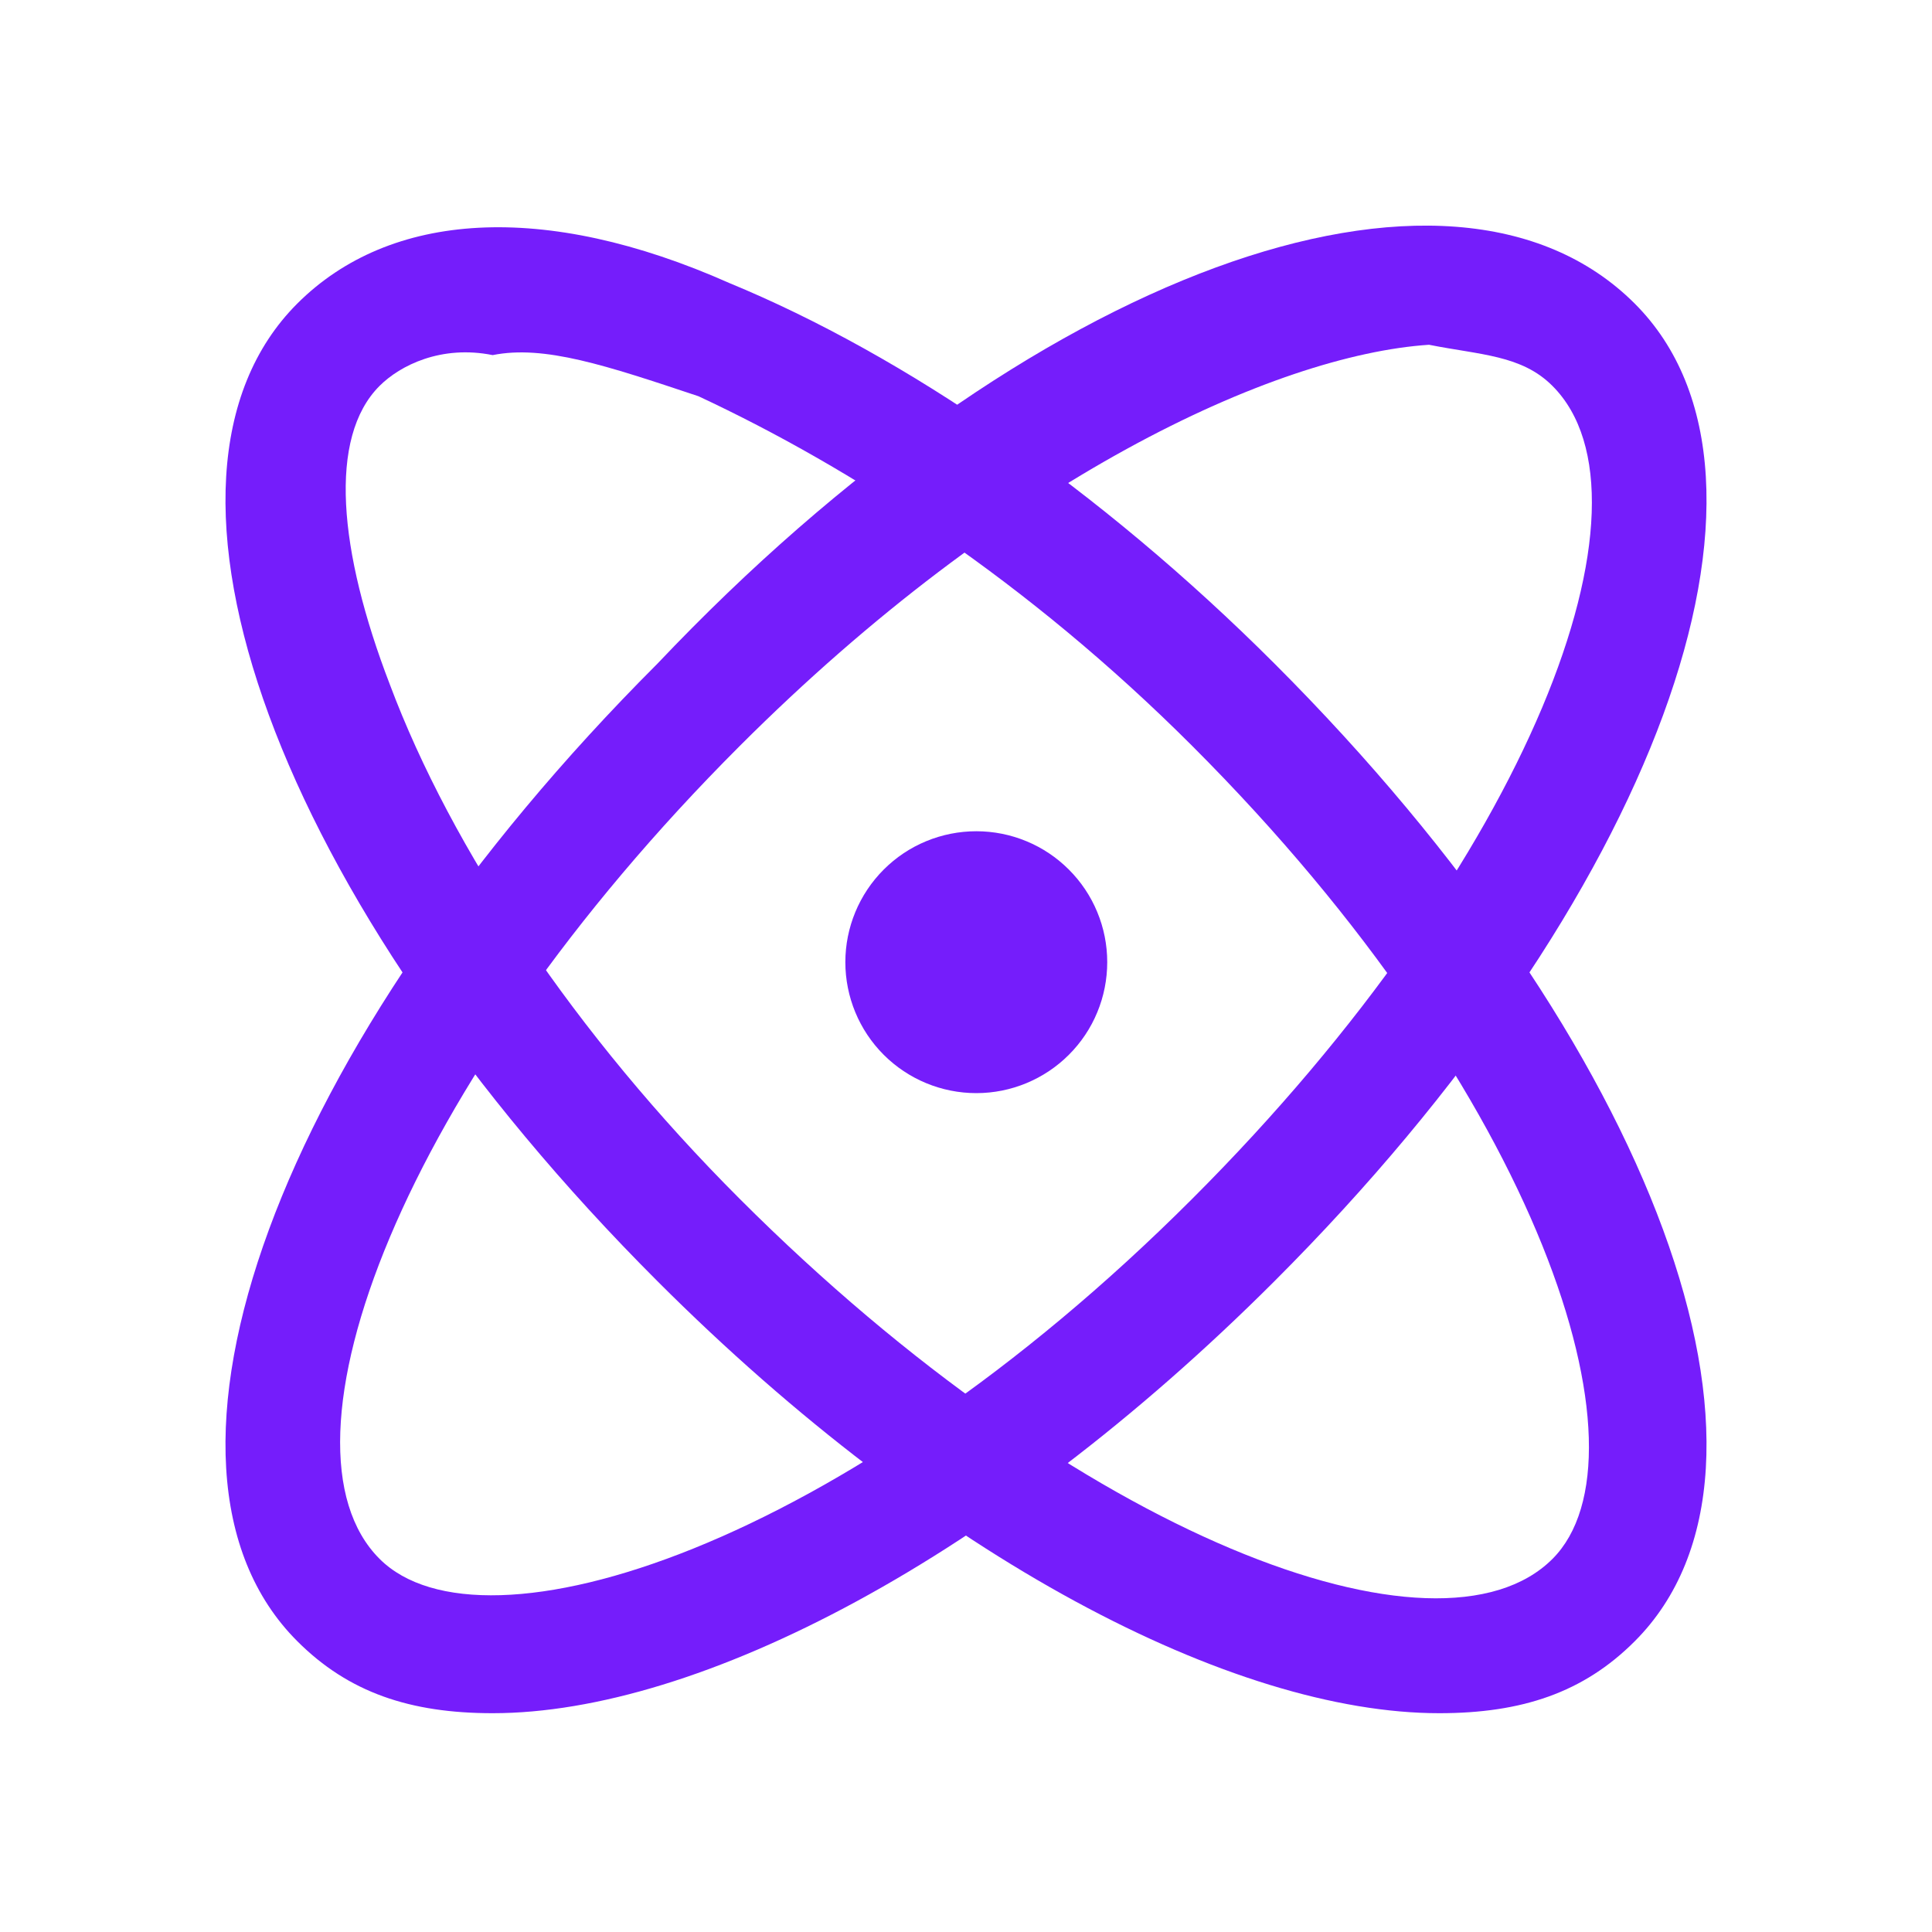 <svg width="20" height="20" viewBox="0 0 20 20" fill="none" xmlns="http://www.w3.org/2000/svg">
<path d="M9.148 9.002C8.894 9.256 8.751 9.601 8.751 9.96C8.751 10.32 8.894 10.665 9.148 10.919C9.402 11.173 9.747 11.316 10.107 11.316C10.466 11.316 10.811 11.173 11.065 10.919C11.191 10.793 11.291 10.644 11.359 10.479C11.427 10.315 11.462 10.138 11.462 9.96C11.462 9.782 11.427 9.606 11.359 9.442C11.291 9.277 11.191 9.128 11.065 9.002C10.939 8.876 10.79 8.776 10.625 8.708C10.461 8.64 10.285 8.605 10.107 8.605C9.929 8.605 9.752 8.64 9.588 8.708C9.423 8.776 9.274 8.876 9.148 9.002Z" fill="#751DFB"/>
<path d="M14.899 17.735C12.769 17.735 9.68 16.138 6.805 13.262C2.864 9.321 1.266 4.954 3.077 3.143C4.035 2.185 5.633 2.078 7.55 2.93C9.361 3.676 11.385 5.061 13.195 6.871C17.136 10.812 18.734 15.179 16.923 16.99C16.391 17.523 15.752 17.735 14.899 17.735ZM5.1 3.676C4.568 3.569 4.142 3.782 3.929 3.995C3.396 4.528 3.503 5.7 4.035 7.084C4.674 8.789 5.953 10.706 7.657 12.41C11.172 15.925 14.899 17.309 16.071 16.138C17.136 15.073 15.965 11.345 12.343 7.723C10.639 6.019 8.828 4.848 7.231 4.102C6.272 3.782 5.633 3.569 5.1 3.676Z" fill="#751DFB"/>
<path d="M5.1 17.735C4.248 17.735 3.609 17.522 3.077 16.989C1.266 15.179 2.864 10.812 6.805 6.871C10.639 2.823 15.006 1.226 16.923 3.143C18.734 4.954 17.136 9.321 13.195 13.261C10.319 16.137 7.231 17.735 5.1 17.735ZM14.793 3.569C13.195 3.675 10.426 4.954 7.657 7.723C4.142 11.238 2.757 14.966 3.929 16.137C4.994 17.202 8.722 16.031 12.343 12.409C15.858 8.895 17.243 5.167 16.071 3.995C15.752 3.675 15.326 3.675 14.793 3.569Z" fill="#751DFB"/>
</svg>
